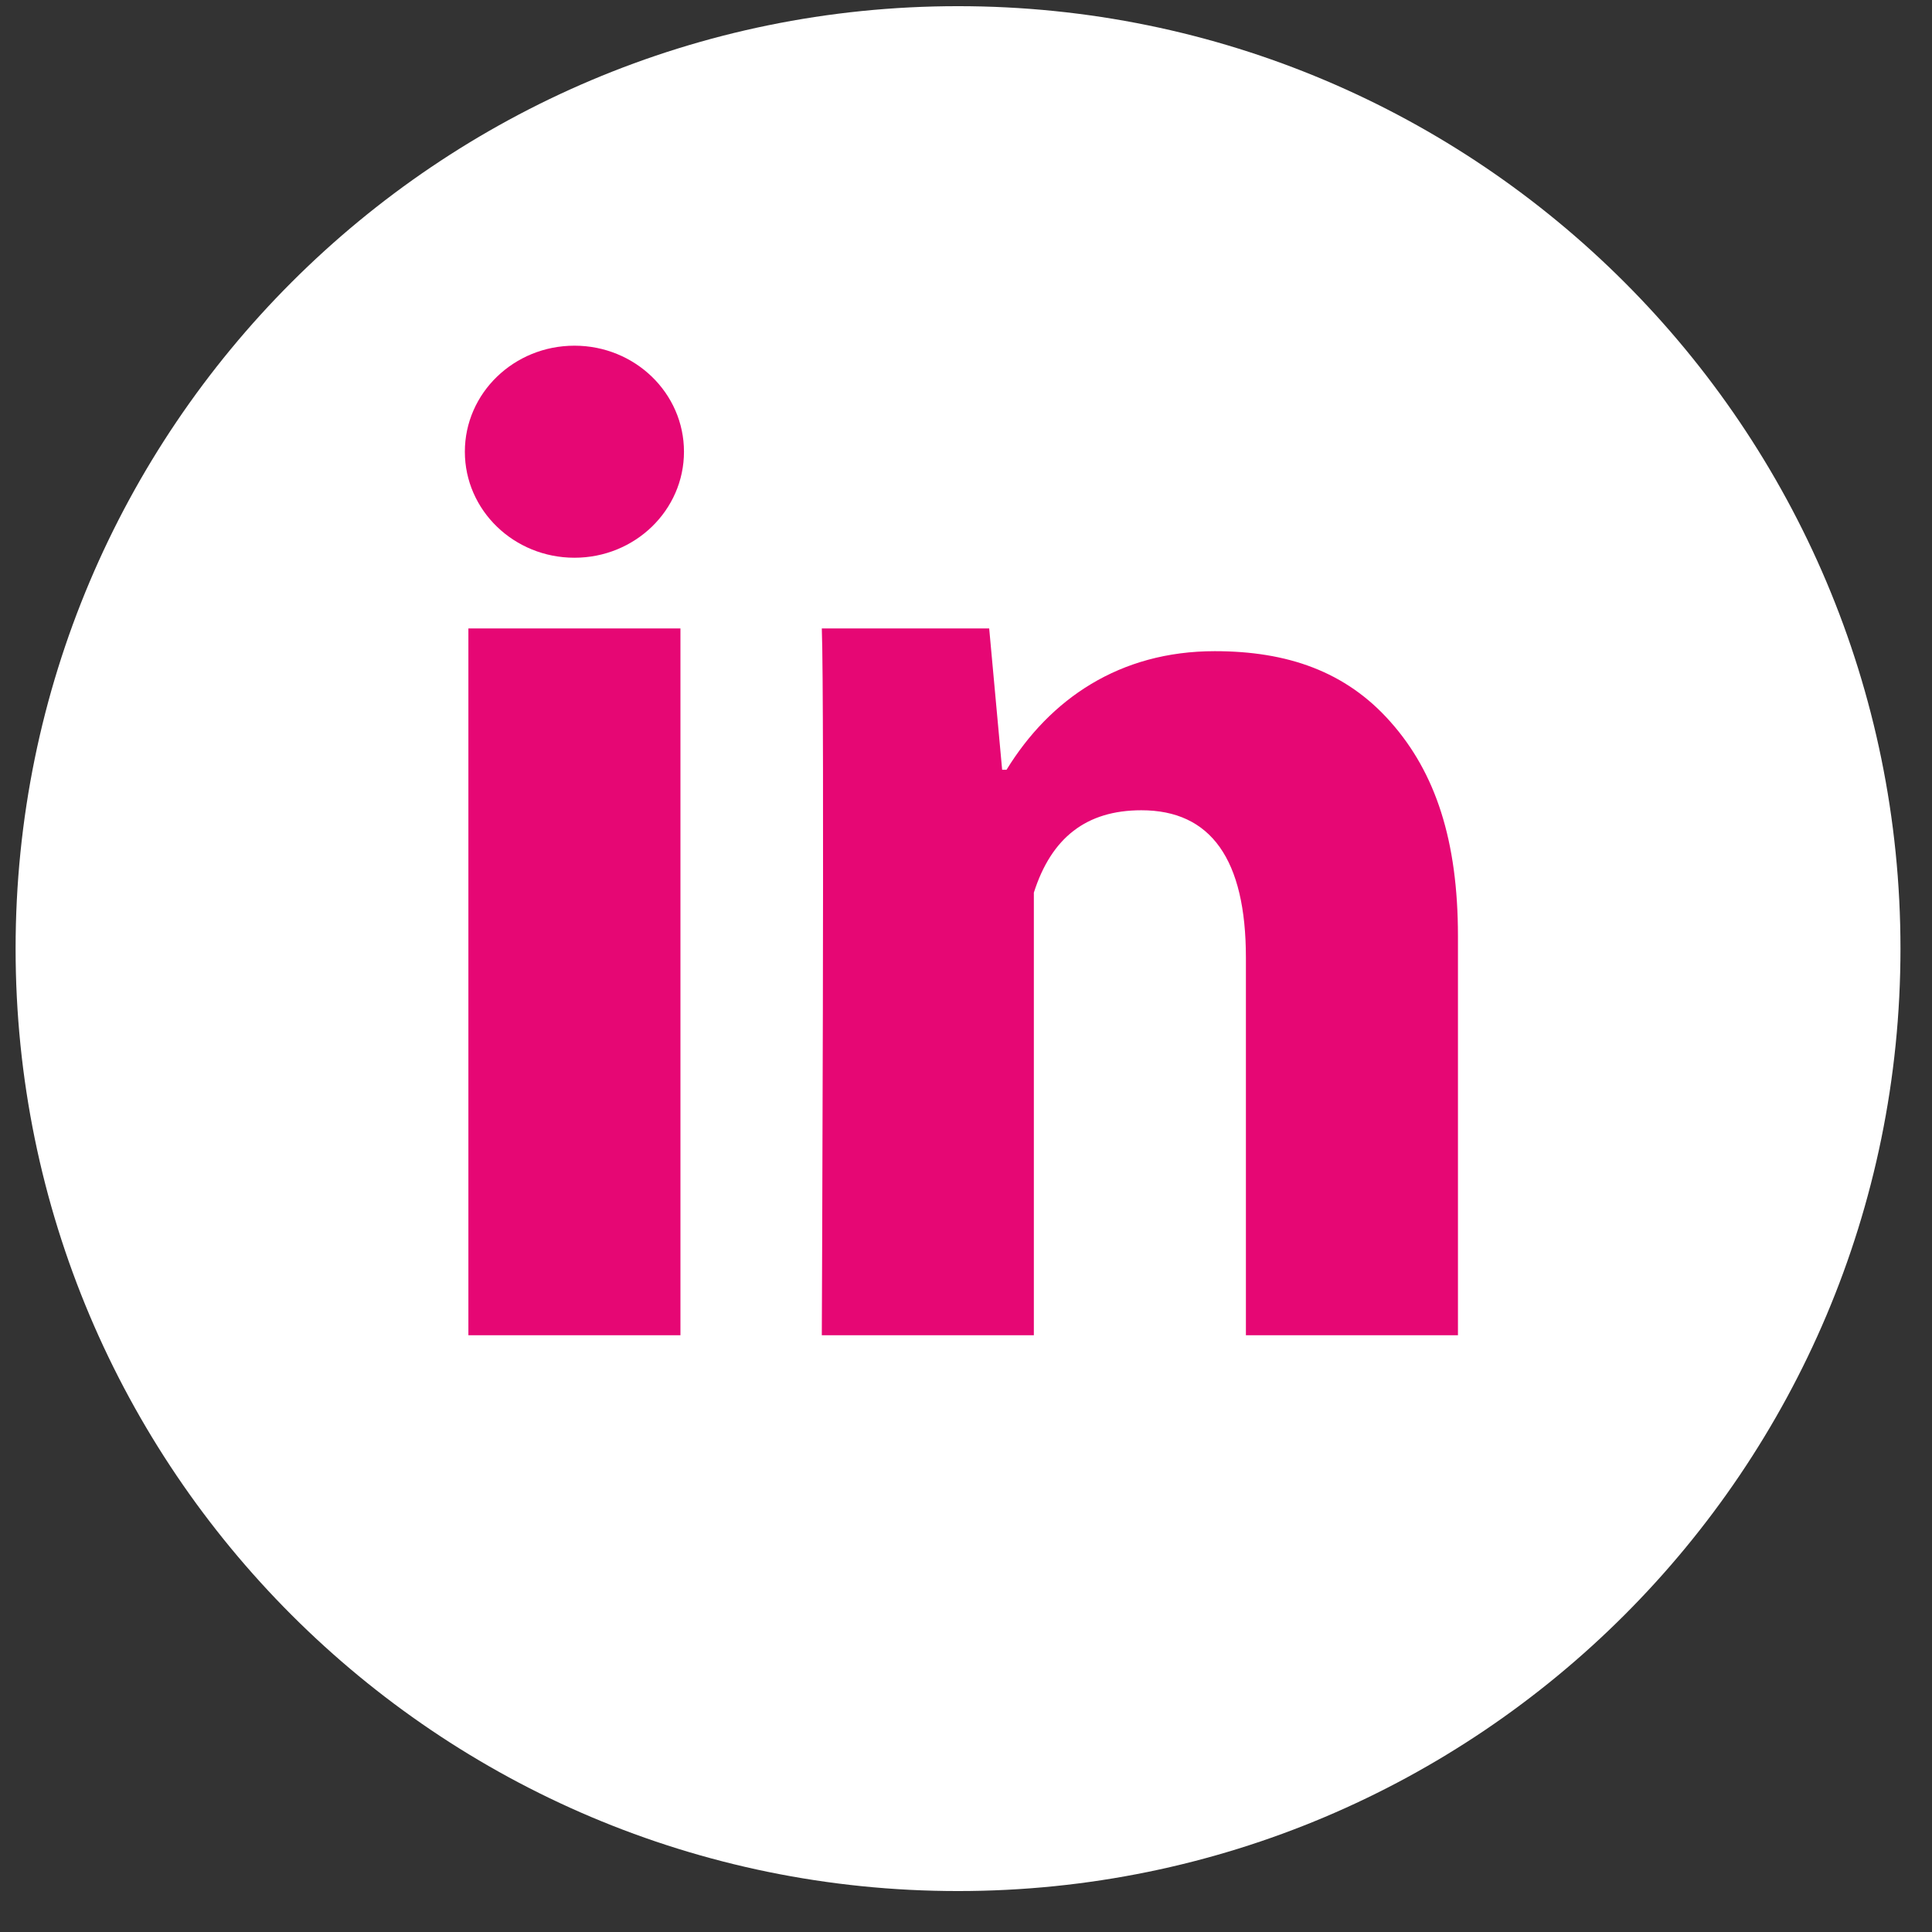 <svg width="41" height="41" viewBox="0 0 41 41" fill="none" xmlns="http://www.w3.org/2000/svg">
<rect x="0" y="0" width="41" height="41" fill="#333333" stroke="none"/>
<path d="M40.331 20.131C40.331 31.177 31.377 40.131 20.331 40.131C9.285 40.131 0.331 31.177 0.331 20.131C0.331 9.085 9.285 0.131 20.331 0.131C31.377 0.131 40.331 9.085 40.331 20.131Z" fill="white"/>
<path d="M14.44 28.336H9.94V13.336H14.44V28.336ZM30.94 28.336H26.44V20.323C26.44 18.235 25.696 17.195 24.222 17.195C23.053 17.195 22.312 17.777 21.94 18.943C21.94 20.836 21.94 28.336 21.94 28.336H17.44C17.44 28.336 17.5 14.836 17.44 13.336H20.992L21.267 16.336H21.36C22.282 14.836 23.757 13.819 25.779 13.819C27.316 13.819 28.56 14.246 29.509 15.32C30.465 16.396 30.94 17.839 30.94 19.865V28.336Z" fill="#E60774"/>
<path d="M12.191 11.836C13.475 11.836 14.515 10.829 14.515 9.586C14.515 8.343 13.475 7.336 12.191 7.336C10.906 7.336 9.865 8.343 9.865 9.586C9.865 10.829 10.906 11.836 12.191 11.836Z" fill="#E60774"/>
</svg>
